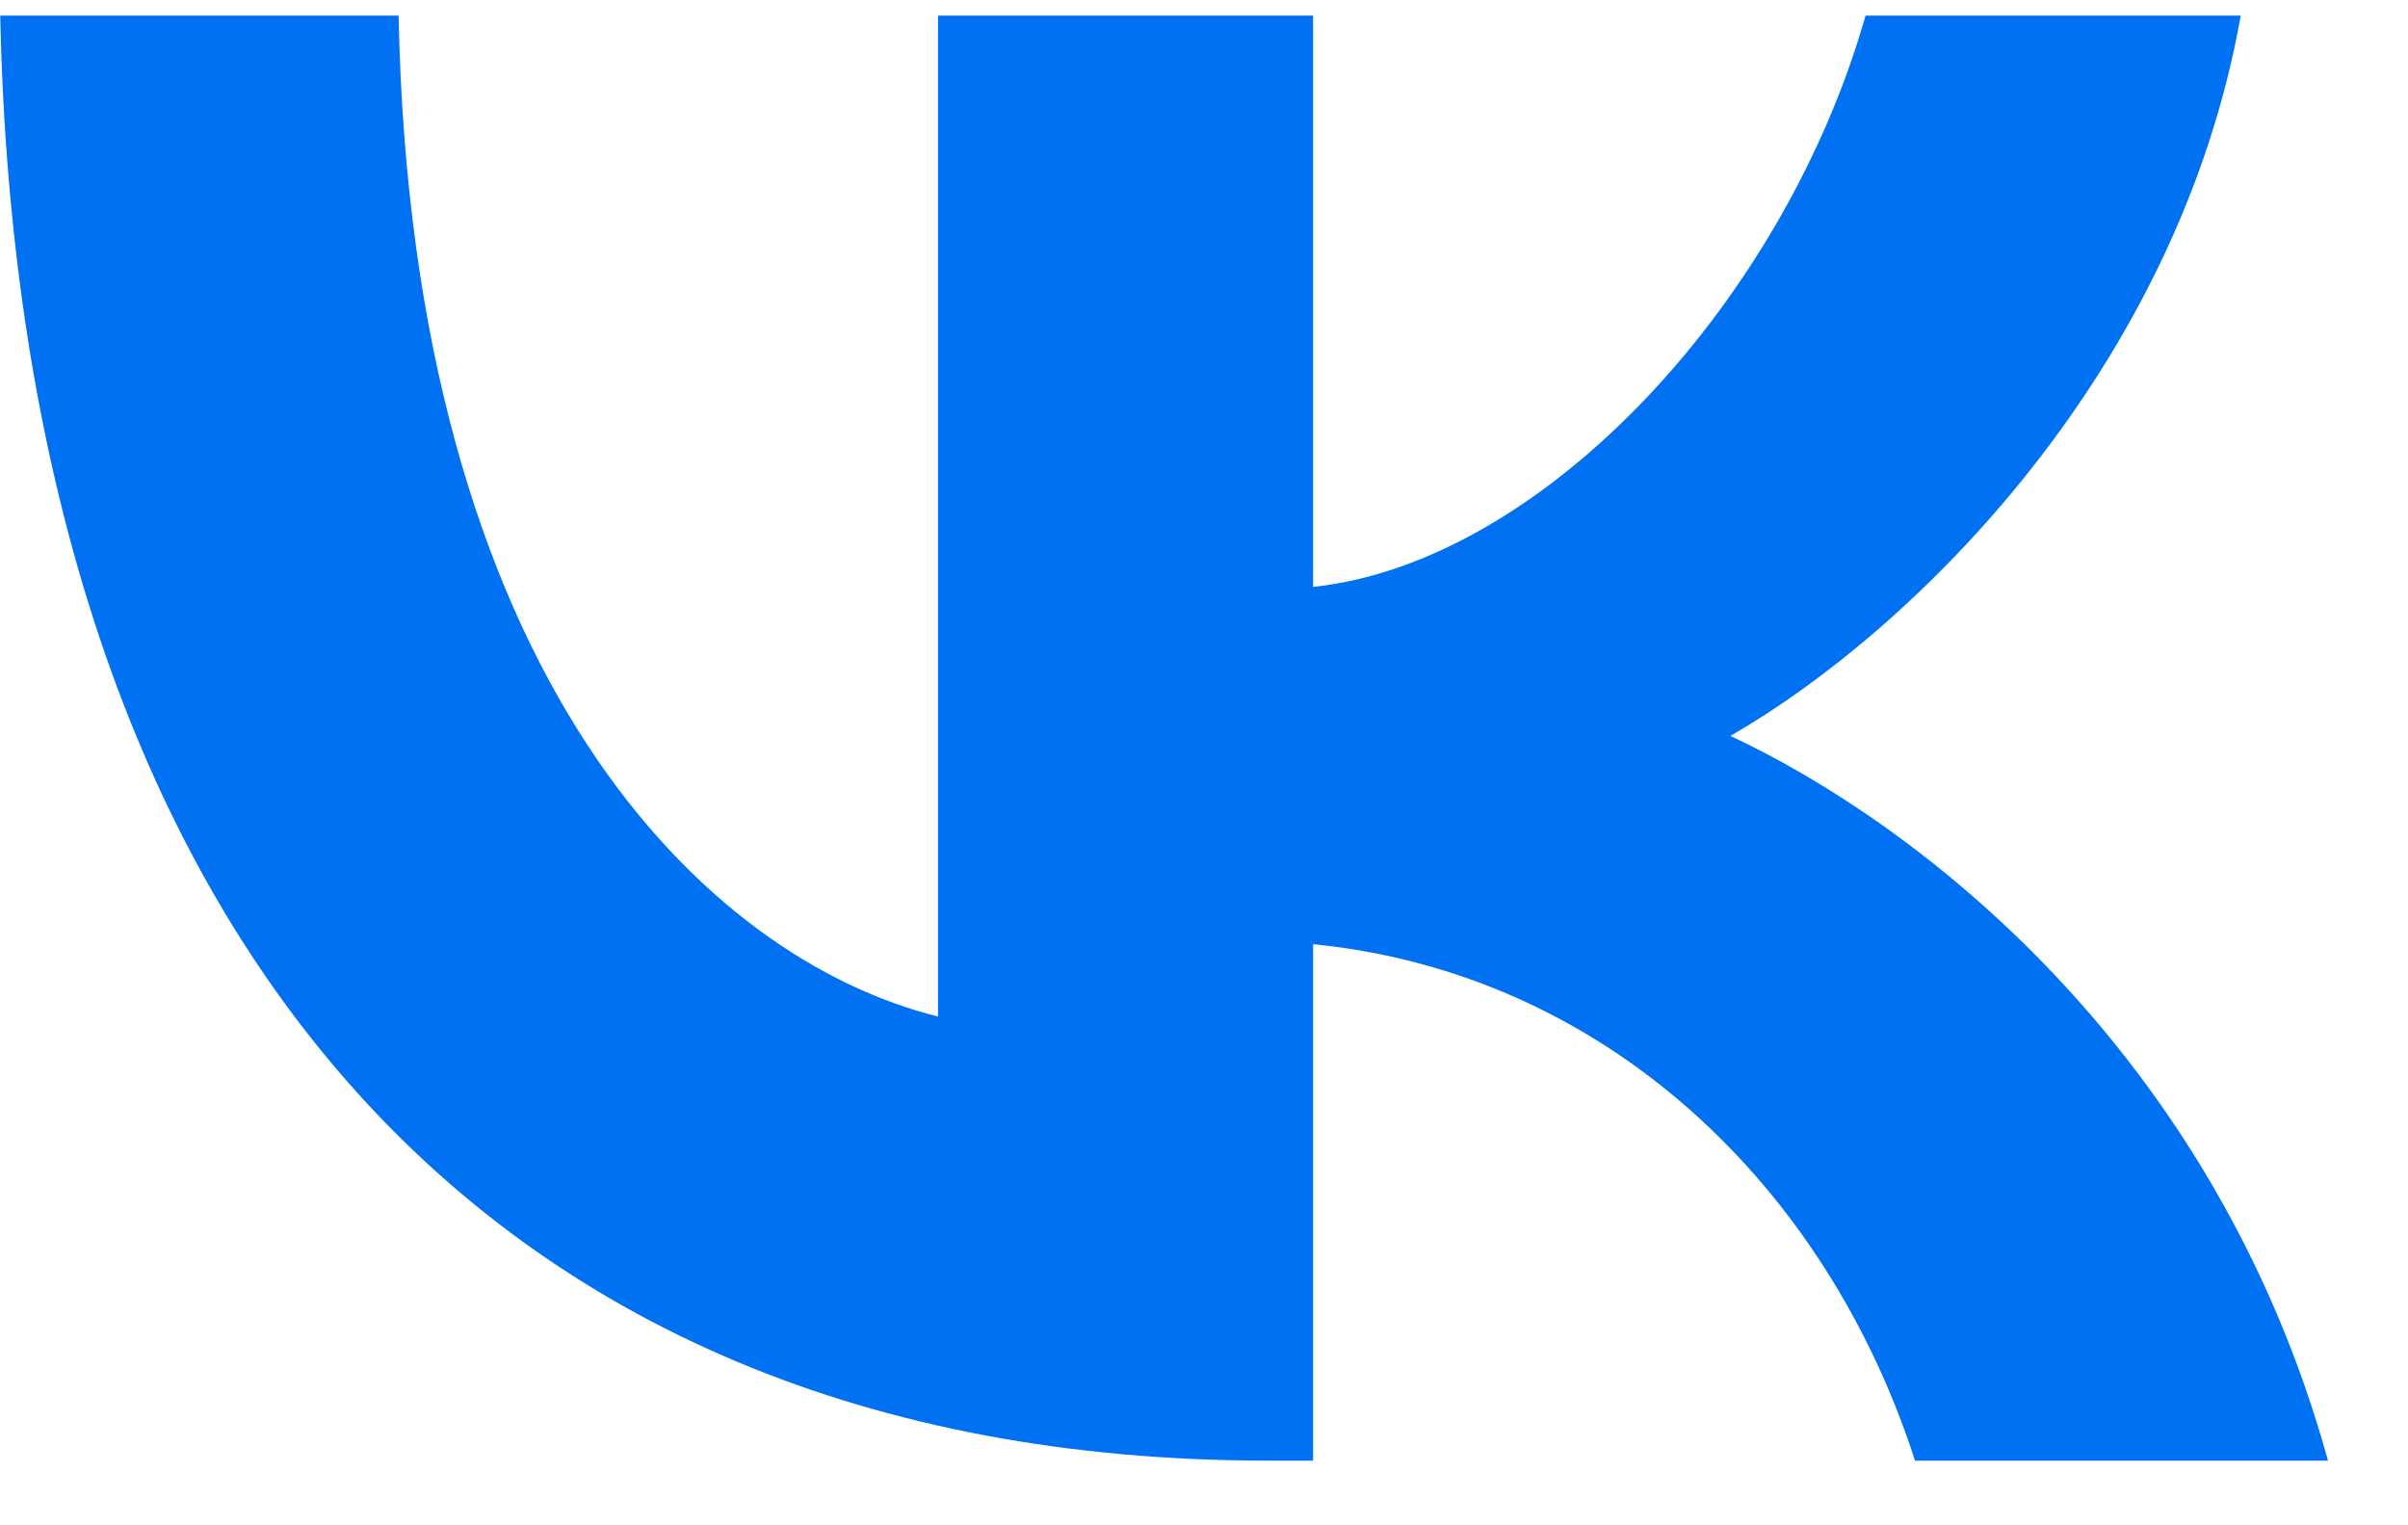<svg width="30" height="19" viewBox="0 0 30 19" fill="none" xmlns="http://www.w3.org/2000/svg">
<path d="M15.798 18.194C5.889 18.194 0.238 11.437 0.003 0.194H4.966C5.129 8.446 8.788 11.942 11.686 12.662V0.194H16.359V7.311C19.221 7.005 22.228 3.761 23.242 0.194H27.916C27.137 4.59 23.876 7.833 21.558 9.167C23.876 10.248 27.59 13.077 29.003 18.194H23.858C22.753 14.77 20 12.122 16.359 11.761V18.194H15.798Z" fill="#0071F2"/>
</svg>
